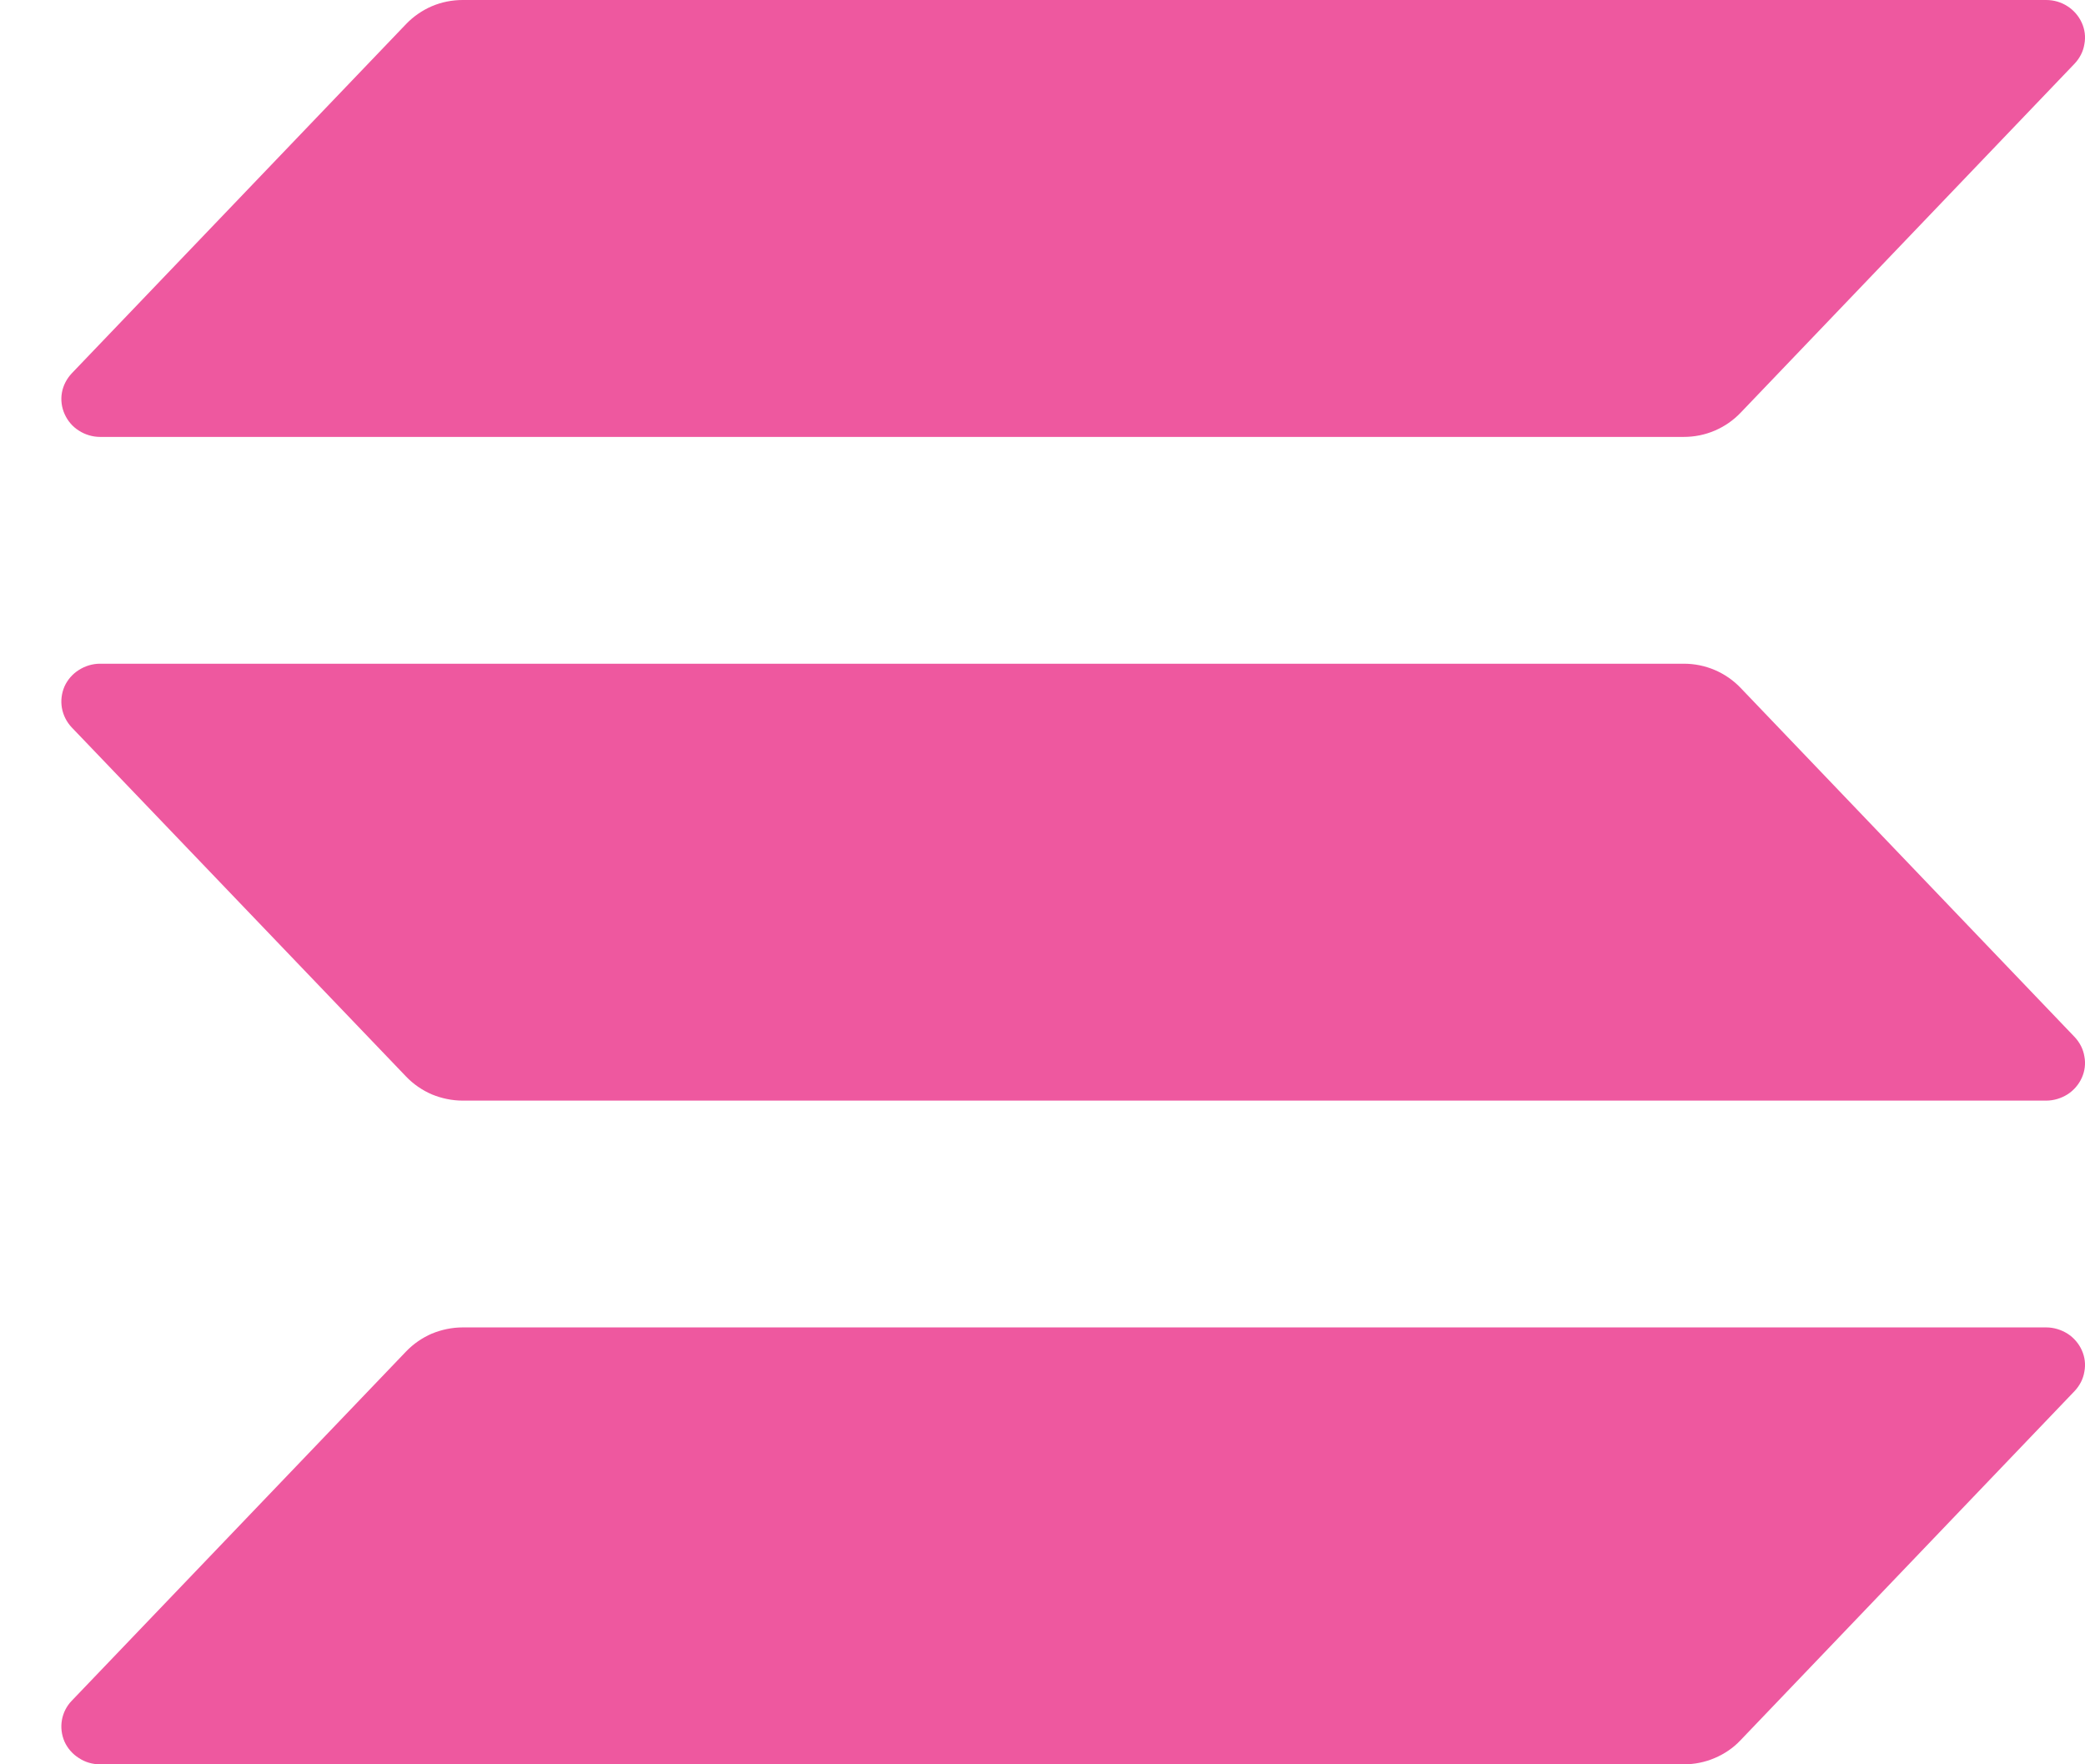<svg width="13" height="11" viewBox="0 0 13 11" fill="none" xmlns="http://www.w3.org/2000/svg">
<path d="M12.935 8.673L10.852 10.85C10.807 10.898 10.752 10.935 10.691 10.961C10.63 10.987 10.565 11 10.498 11H0.624C0.577 11 0.531 10.987 0.492 10.961C0.452 10.936 0.421 10.9 0.402 10.858C0.384 10.816 0.378 10.77 0.386 10.724C0.394 10.679 0.415 10.637 0.447 10.604L2.532 8.426C2.577 8.379 2.632 8.341 2.692 8.315C2.753 8.29 2.818 8.276 2.885 8.276H12.758C12.805 8.276 12.851 8.29 12.891 8.315C12.93 8.34 12.961 8.376 12.98 8.418C12.999 8.46 13.005 8.507 12.996 8.552C12.989 8.597 12.967 8.639 12.935 8.673ZM10.852 4.288C10.807 4.241 10.752 4.203 10.691 4.177C10.63 4.151 10.565 4.138 10.498 4.138H0.624C0.577 4.138 0.531 4.152 0.492 4.177C0.452 4.202 0.421 4.238 0.402 4.28C0.384 4.322 0.378 4.369 0.386 4.414C0.394 4.459 0.415 4.501 0.447 4.535L2.532 6.712C2.577 6.759 2.632 6.797 2.692 6.823C2.753 6.848 2.818 6.862 2.885 6.862H12.758C12.805 6.862 12.851 6.848 12.891 6.823C12.93 6.798 12.961 6.762 12.98 6.72C12.999 6.678 13.005 6.631 12.996 6.586C12.989 6.541 12.967 6.499 12.935 6.465L10.852 4.288ZM0.624 2.724H10.498C10.565 2.724 10.63 2.711 10.691 2.685C10.752 2.659 10.807 2.621 10.852 2.574L12.935 0.397C12.967 0.363 12.989 0.321 12.996 0.276C13.005 0.23 12.999 0.184 12.98 0.142C12.961 0.1 12.93 0.064 12.891 0.039C12.851 0.013 12.805 1.55093e-06 12.758 0H2.885C2.818 0 2.753 0.013 2.692 0.039C2.632 0.065 2.577 0.103 2.532 0.15L0.448 2.327C0.416 2.361 0.394 2.403 0.386 2.448C0.378 2.493 0.384 2.54 0.403 2.582C0.422 2.624 0.452 2.66 0.492 2.685C0.531 2.71 0.577 2.724 0.624 2.724Z" fill="#EE589F"/>
</svg>
